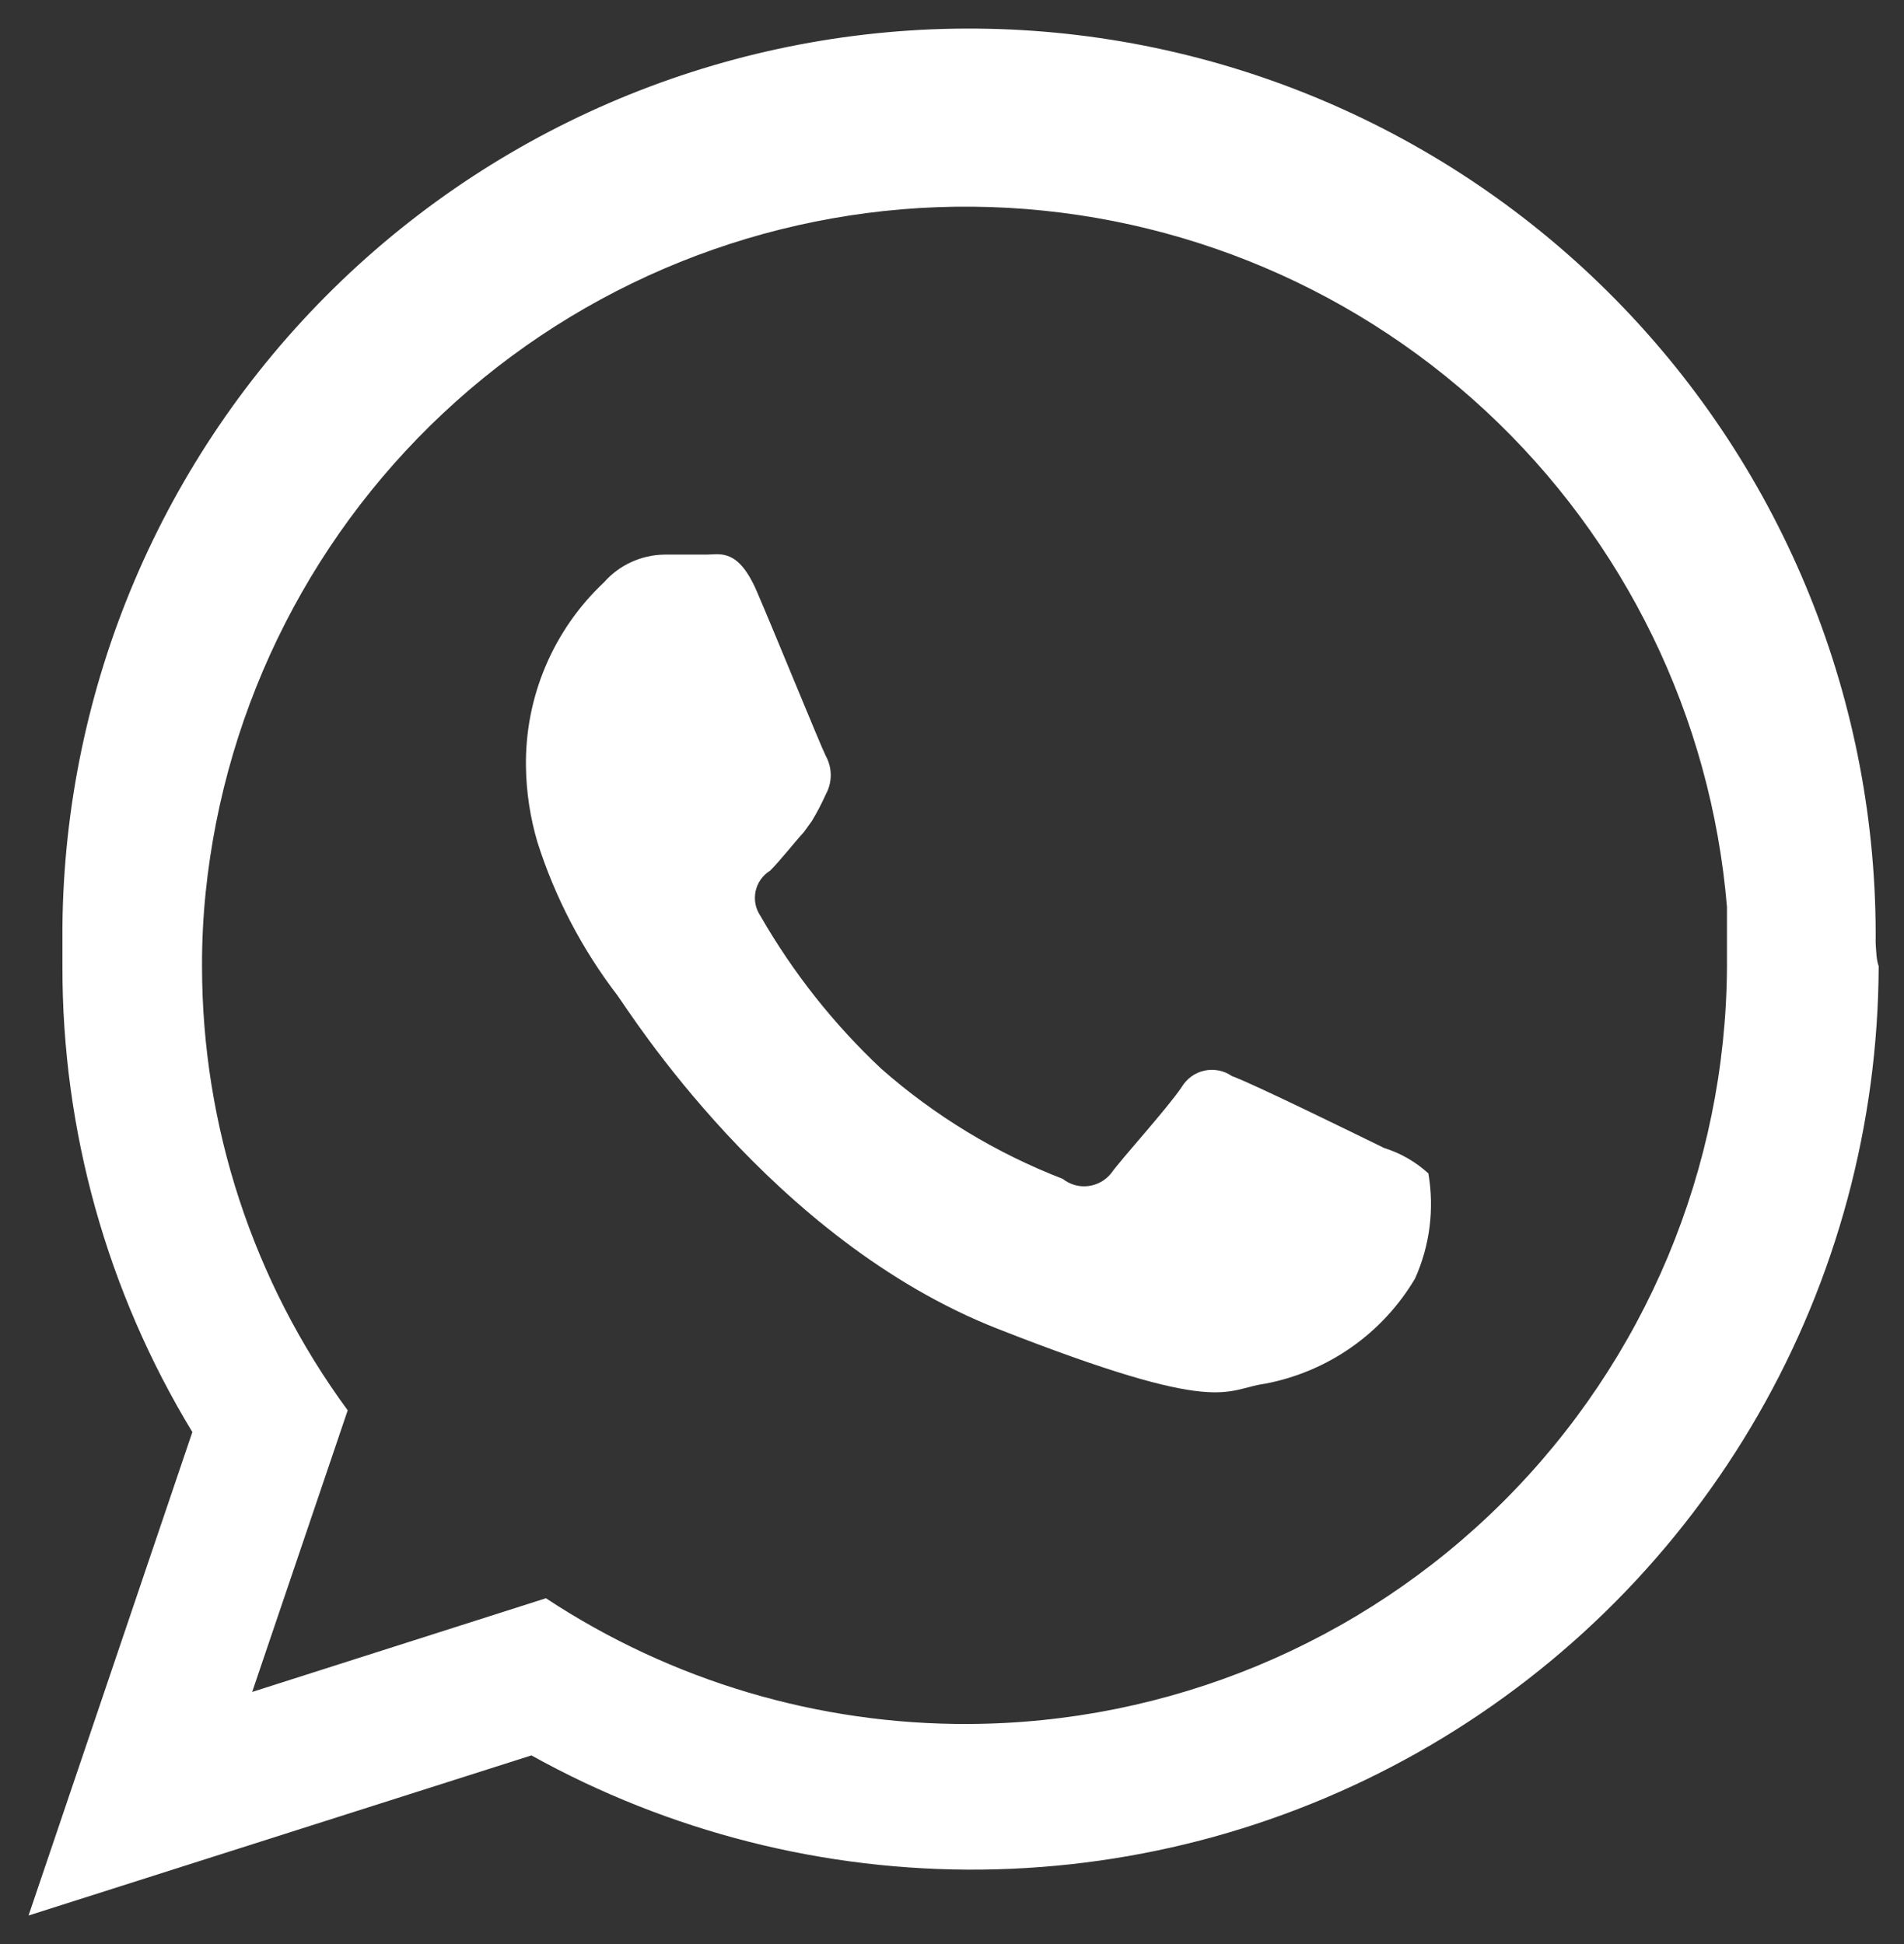 <?xml version="1.0" encoding="UTF-8"?> <svg xmlns="http://www.w3.org/2000/svg" width="47" height="48" viewBox="0 0 47 48" fill="none"><rect x="0" y="0" width="47" height="48" fill="#333333" stroke="none"/><path fill-rule="evenodd" clip-rule="evenodd" d="M46.3 23.287C46.354 17.352 44.047 11.638 39.888 7.403C35.728 3.169 30.057 0.759 24.122 0.706C18.186 0.653 12.473 2.959 8.238 7.118C4.003 11.278 1.594 16.949 1.541 22.884C1.541 23.213 1.541 23.541 1.541 23.854C1.533 27.91 2.643 31.89 4.748 35.357L0.705 47.293L13.118 43.34C16.52 45.231 20.355 46.203 24.247 46.159C28.138 46.115 31.951 45.057 35.309 43.09C38.667 41.123 41.453 38.314 43.394 34.94C45.335 31.567 46.362 27.746 46.375 23.854C46.315 23.69 46.315 23.481 46.3 23.287ZM23.92 42.564C20.209 42.584 16.575 41.504 13.476 39.46L6.225 41.773L8.583 34.82C6.247 31.641 4.987 27.799 4.987 23.854C4.985 23.246 5.015 22.639 5.077 22.034C5.557 17.36 7.765 13.033 11.268 9.901C14.771 6.769 19.318 5.058 24.016 5.103C28.715 5.148 33.228 6.945 36.671 10.143C40.114 13.341 42.239 17.709 42.63 22.392C42.63 22.869 42.63 23.362 42.63 23.884C42.599 28.839 40.612 33.581 37.103 37.079C33.594 40.577 28.845 42.548 23.891 42.564H23.92Z" fill="white"></path><path fill-rule="evenodd" clip-rule="evenodd" d="M34.169 28.344C33.617 28.075 30.917 26.747 30.41 26.568C30.312 26.5 30.201 26.453 30.085 26.43C29.968 26.407 29.848 26.408 29.732 26.433C29.616 26.458 29.506 26.507 29.41 26.577C29.313 26.646 29.232 26.735 29.171 26.837C28.798 27.389 27.679 28.613 27.426 28.971C27.285 29.146 27.08 29.259 26.857 29.284C26.633 29.31 26.408 29.245 26.232 29.105C24.592 28.471 23.076 27.551 21.756 26.389C20.58 25.286 19.575 24.014 18.772 22.615C18.712 22.526 18.67 22.427 18.649 22.322C18.629 22.217 18.63 22.109 18.652 22.004C18.674 21.899 18.718 21.8 18.779 21.713C18.841 21.626 18.92 21.552 19.011 21.496C19.264 21.242 19.563 20.854 19.846 20.541L20.04 20.272C20.168 20.061 20.282 19.841 20.383 19.616C20.464 19.47 20.507 19.305 20.507 19.138C20.507 18.971 20.464 18.807 20.383 18.661C20.249 18.392 19.145 15.677 18.683 14.603C18.22 13.528 17.773 13.693 17.444 13.693C17.116 13.693 16.758 13.693 16.4 13.693C16.117 13.697 15.838 13.76 15.581 13.878C15.324 13.996 15.095 14.167 14.908 14.379C14.288 14.962 13.797 15.668 13.466 16.451C13.134 17.235 12.97 18.079 12.983 18.93C12.992 19.561 13.088 20.189 13.267 20.794C13.7 22.157 14.367 23.434 15.236 24.569C15.505 24.927 19.041 30.612 24.621 32.805C30.201 34.998 30.216 34.297 31.23 34.163C31.996 34.017 32.722 33.711 33.36 33.263C33.998 32.816 34.533 32.237 34.93 31.567C35.296 30.753 35.41 29.849 35.259 28.971C34.946 28.684 34.574 28.471 34.169 28.344Z" fill="white"></path></svg> 